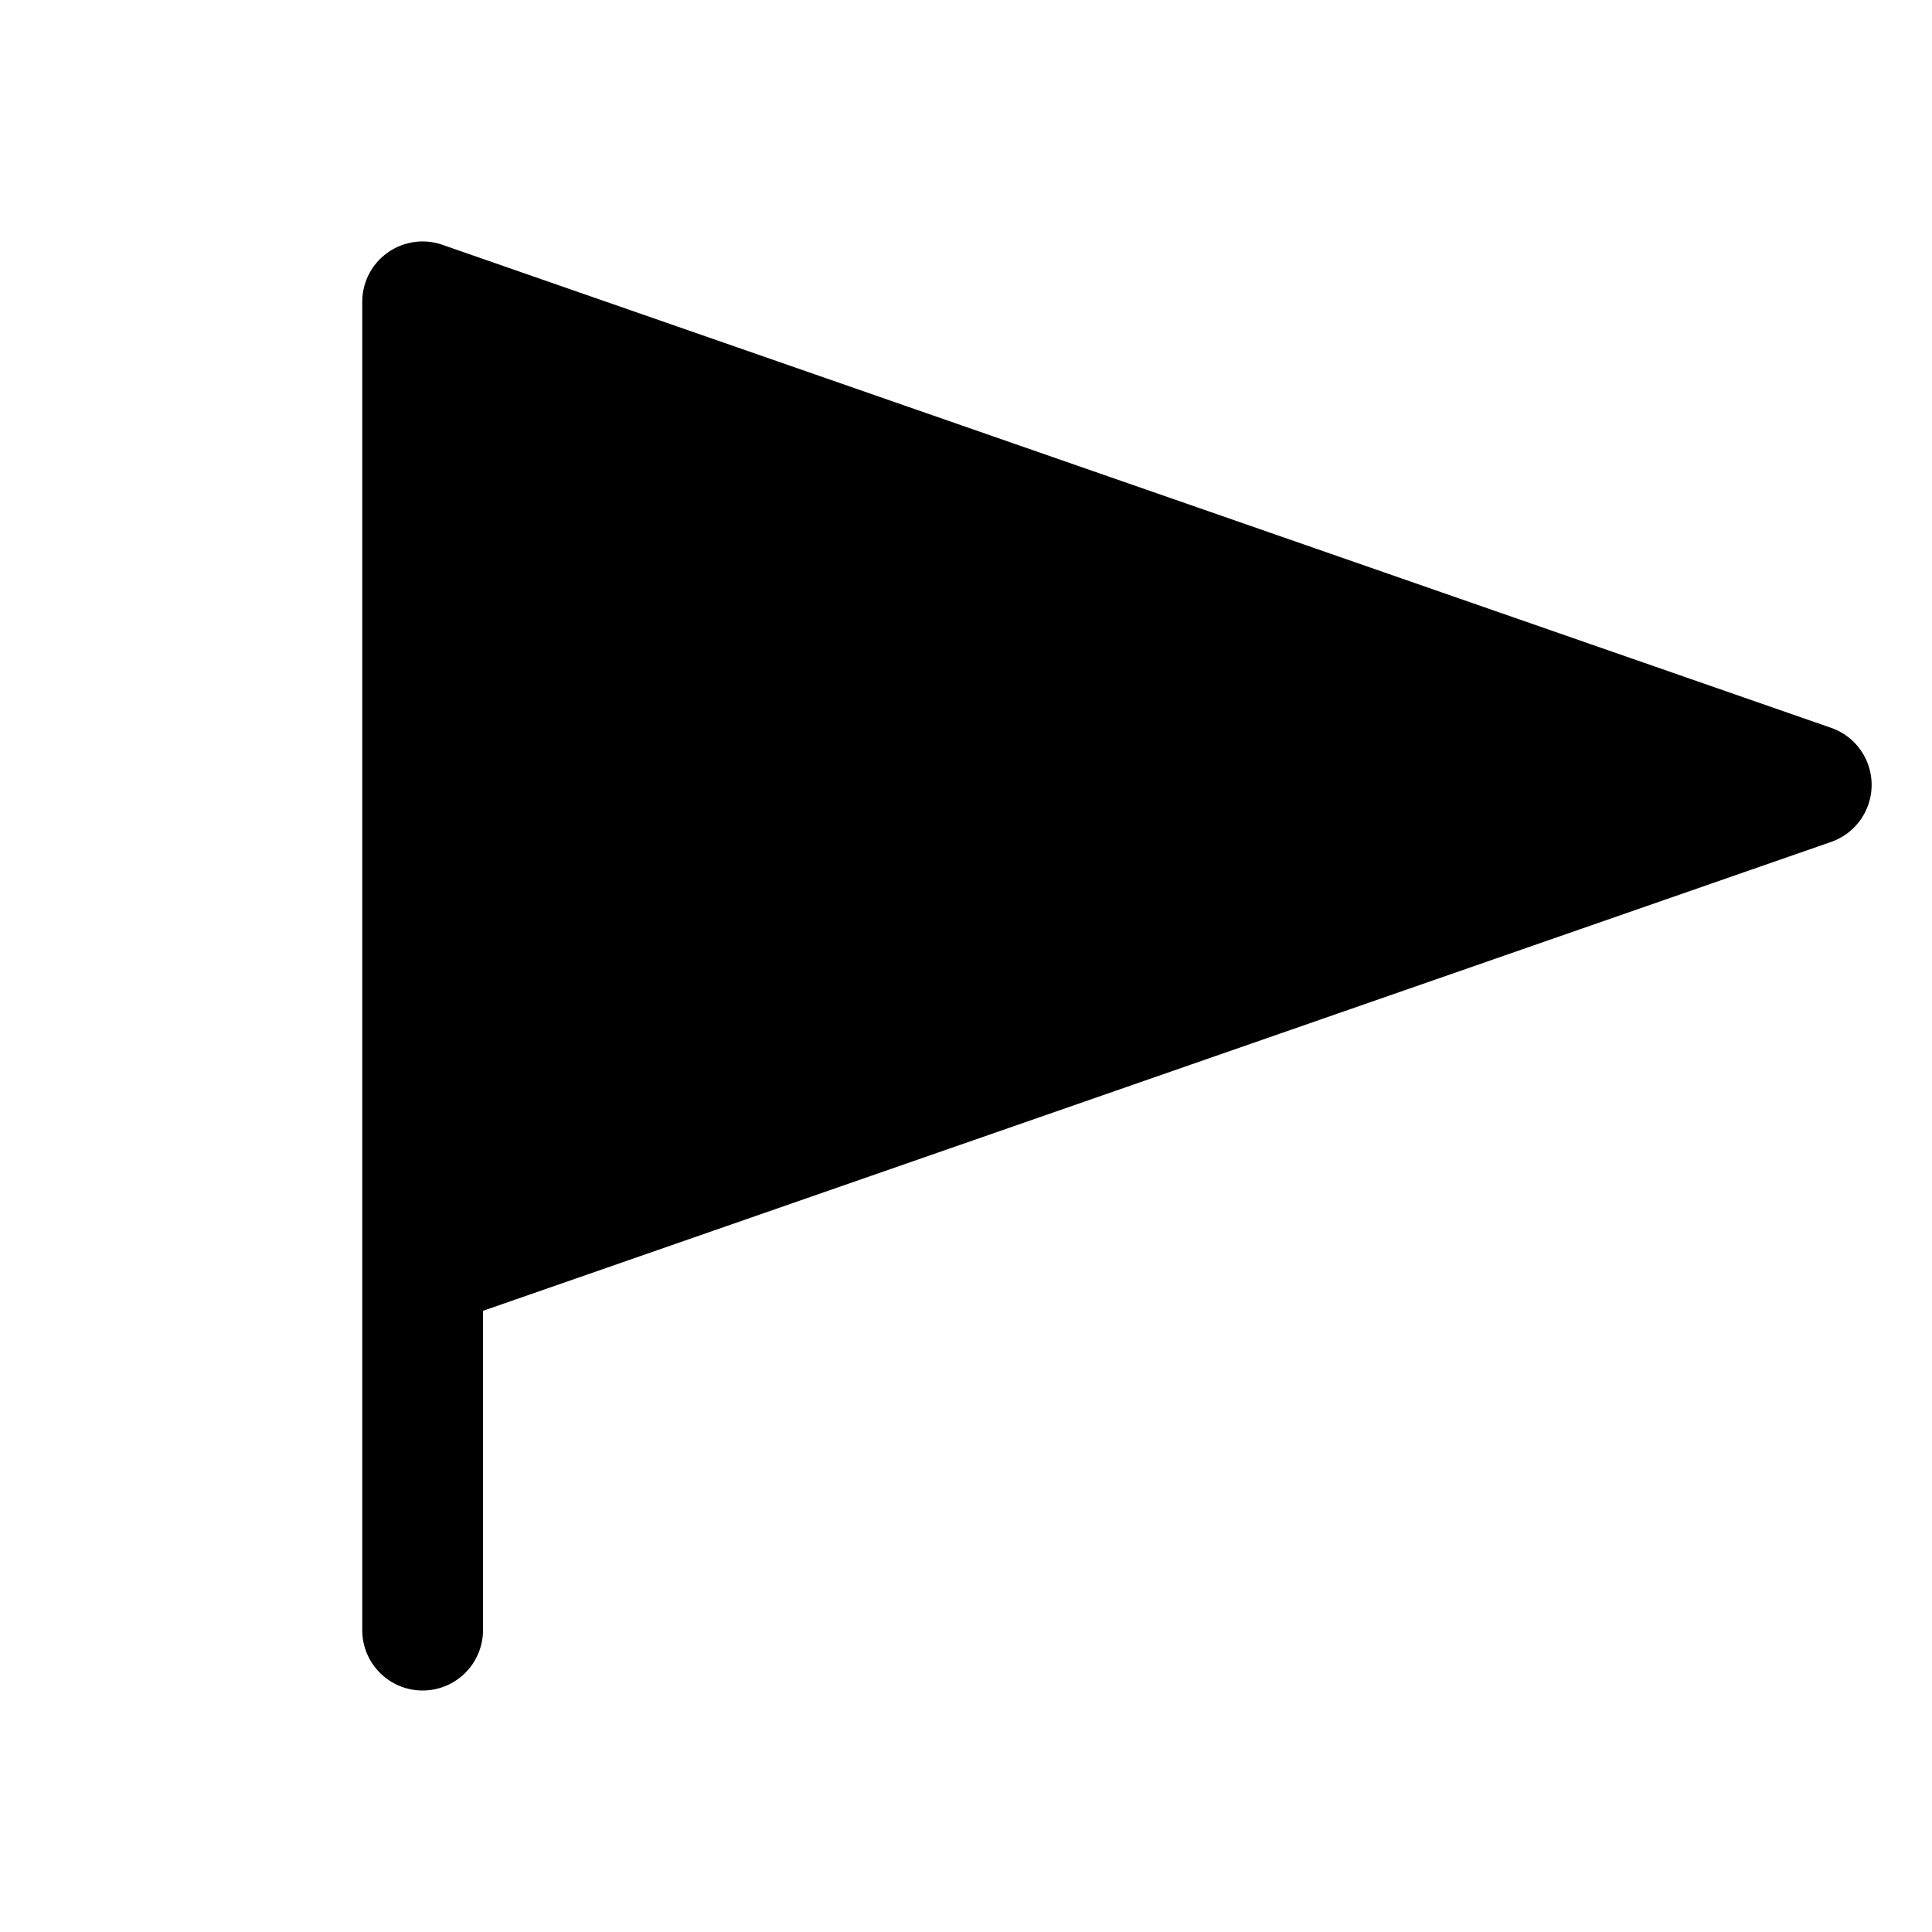 <svg xmlns="http://www.w3.org/2000/svg" viewBox="0 0 256 256" fill="currentColor"><path d="M248,104a8,8,0,0,1-5.37,7.56L64,173.69V216a8,8,0,0,1-16,0V40a8,8,0,0,1,10.63-7.56l184,64A8,8,0,0,1,248,104Z"/></svg>